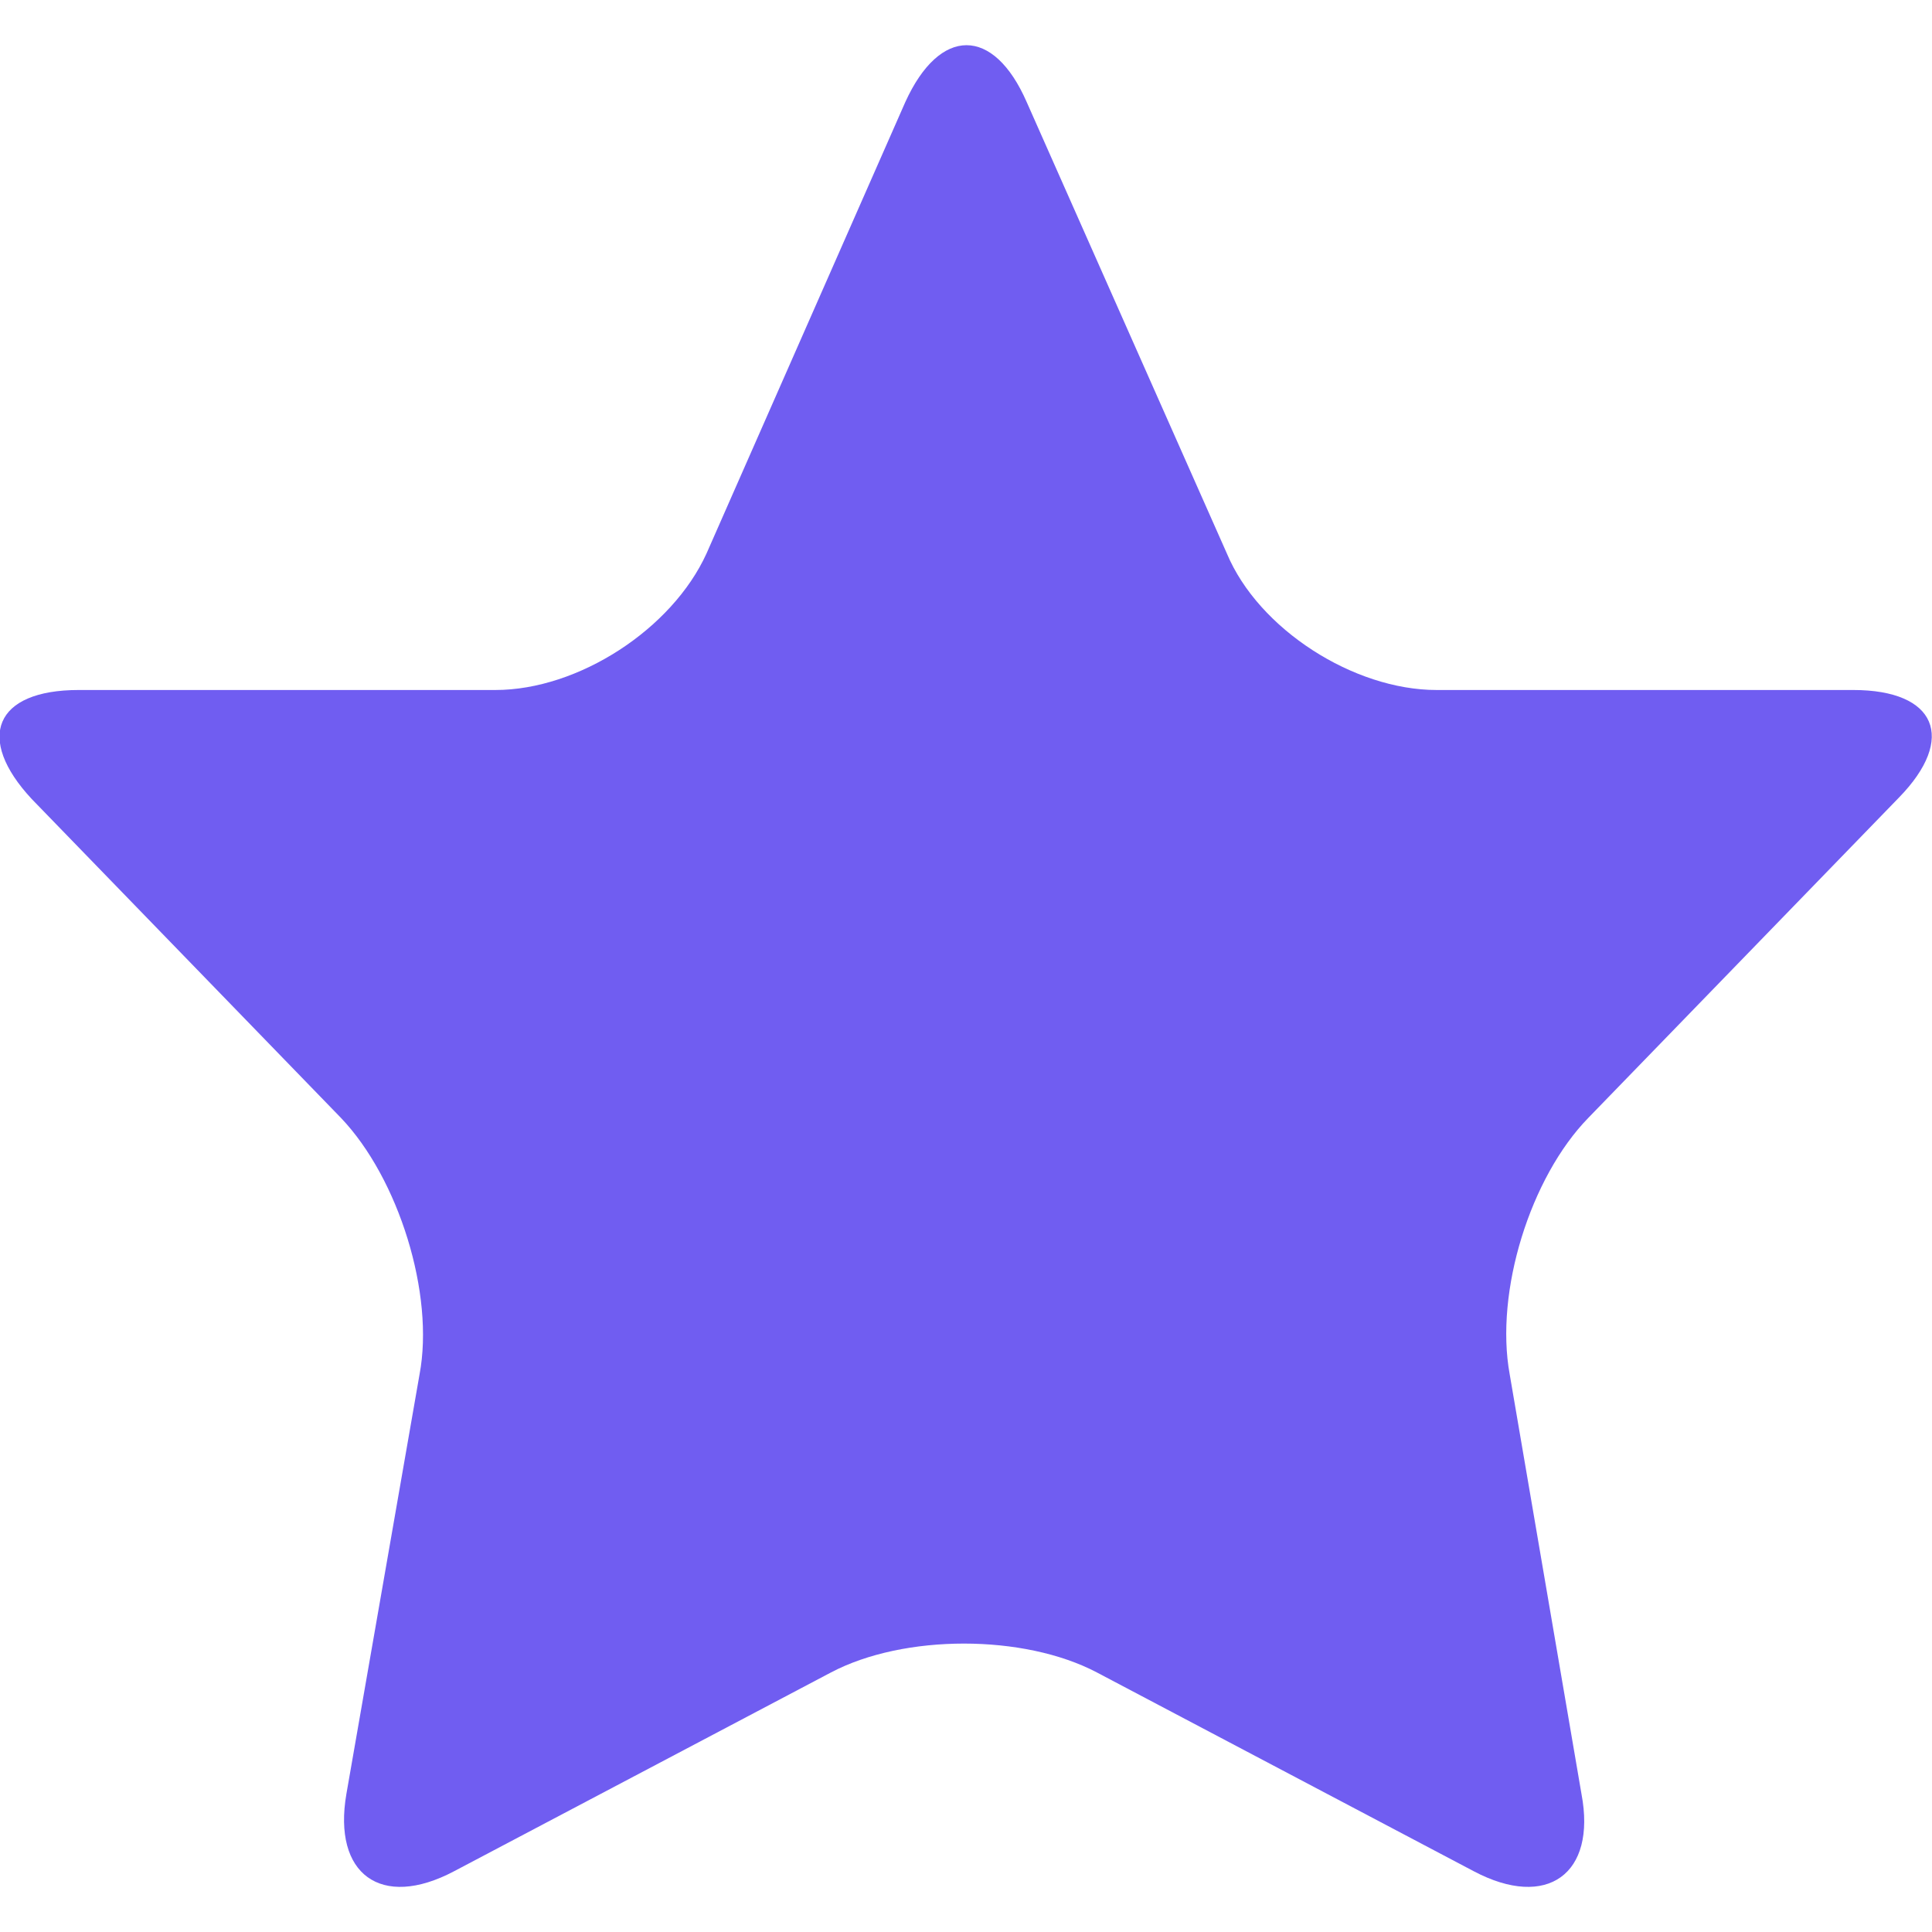 <svg enable-background="new 0 0 14 14" viewBox="0 0 14 14" xmlns="http://www.w3.org/2000/svg"><path d="m6.56.74c.25-.55.64-.55.88 0l1.45 3.27c.23.55.92.99 1.52.99h3.02c.6 0 .75.35.33.78l-2.25 2.32c-.42.43-.68 1.26-.57 1.86l.52 3.04c.11.58-.25.84-.78.56l-2.73-1.44c-.53-.28-1.4-.28-1.93 0l-2.73 1.44c-.53.28-.88.02-.78-.56l.53-3.04c.11-.58-.15-1.42-.57-1.86l-2.24-2.31c-.41-.44-.27-.79.34-.79h3.02c.6 0 1.28-.44 1.53-.99z" fill="#705df1"/></svg>
